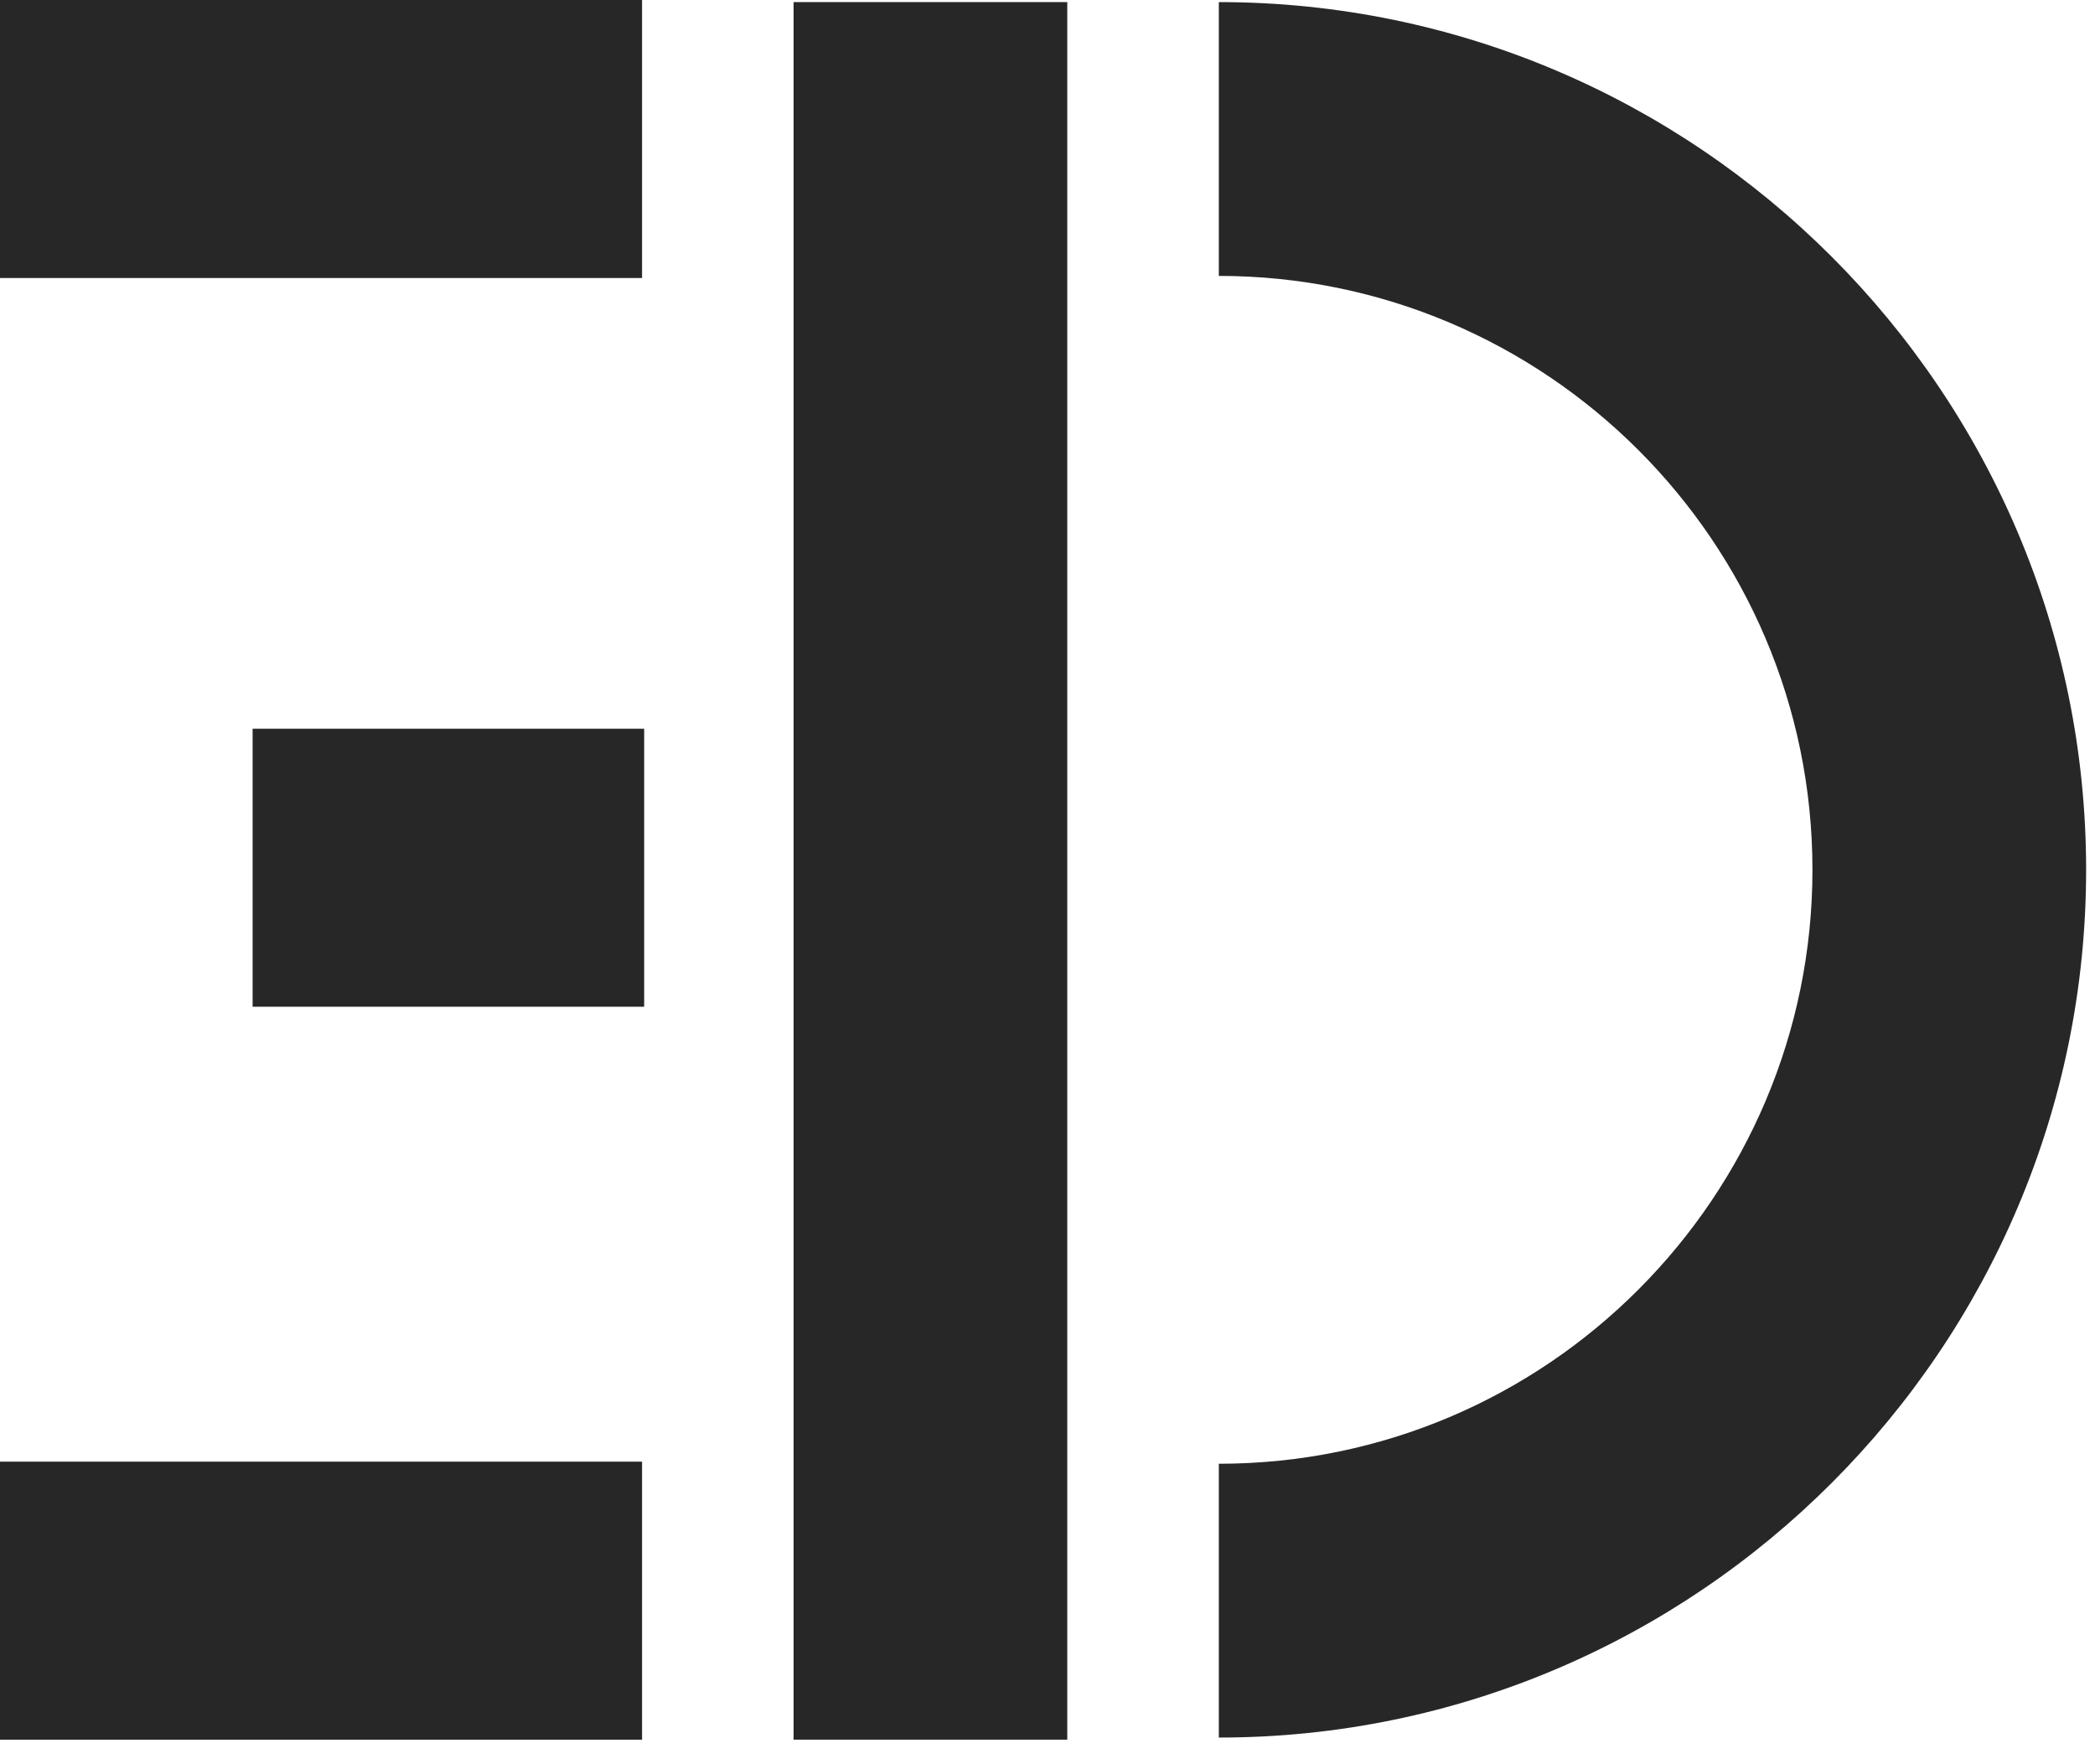 <svg xmlns="http://www.w3.org/2000/svg" width="76" height="64" viewBox="0 0 76 64" fill="none"><path d="M44.215 63.033V53.1C56.128 53.1 65.75 43.397 65.75 31.554C65.75 19.636 56.052 10.009 44.215 10.009V0.076C61.55 0.076 75.678 14.211 75.678 31.554C75.678 48.898 61.55 63.033 44.215 63.033Z" fill="#272727"></path><path d="M38.717 0.076H28.789V63.109H38.717V0.076Z" fill="#272727"></path><path d="M23.292 53.024H0V63.11H23.292V53.024Z" fill="#272727"></path><path d="M23.368 26.436H9.164V36.521H23.368V26.436Z" fill="#272727"></path><path d="M23.292 0H0V10.085H23.292V0Z" fill="#272727"></path></svg>